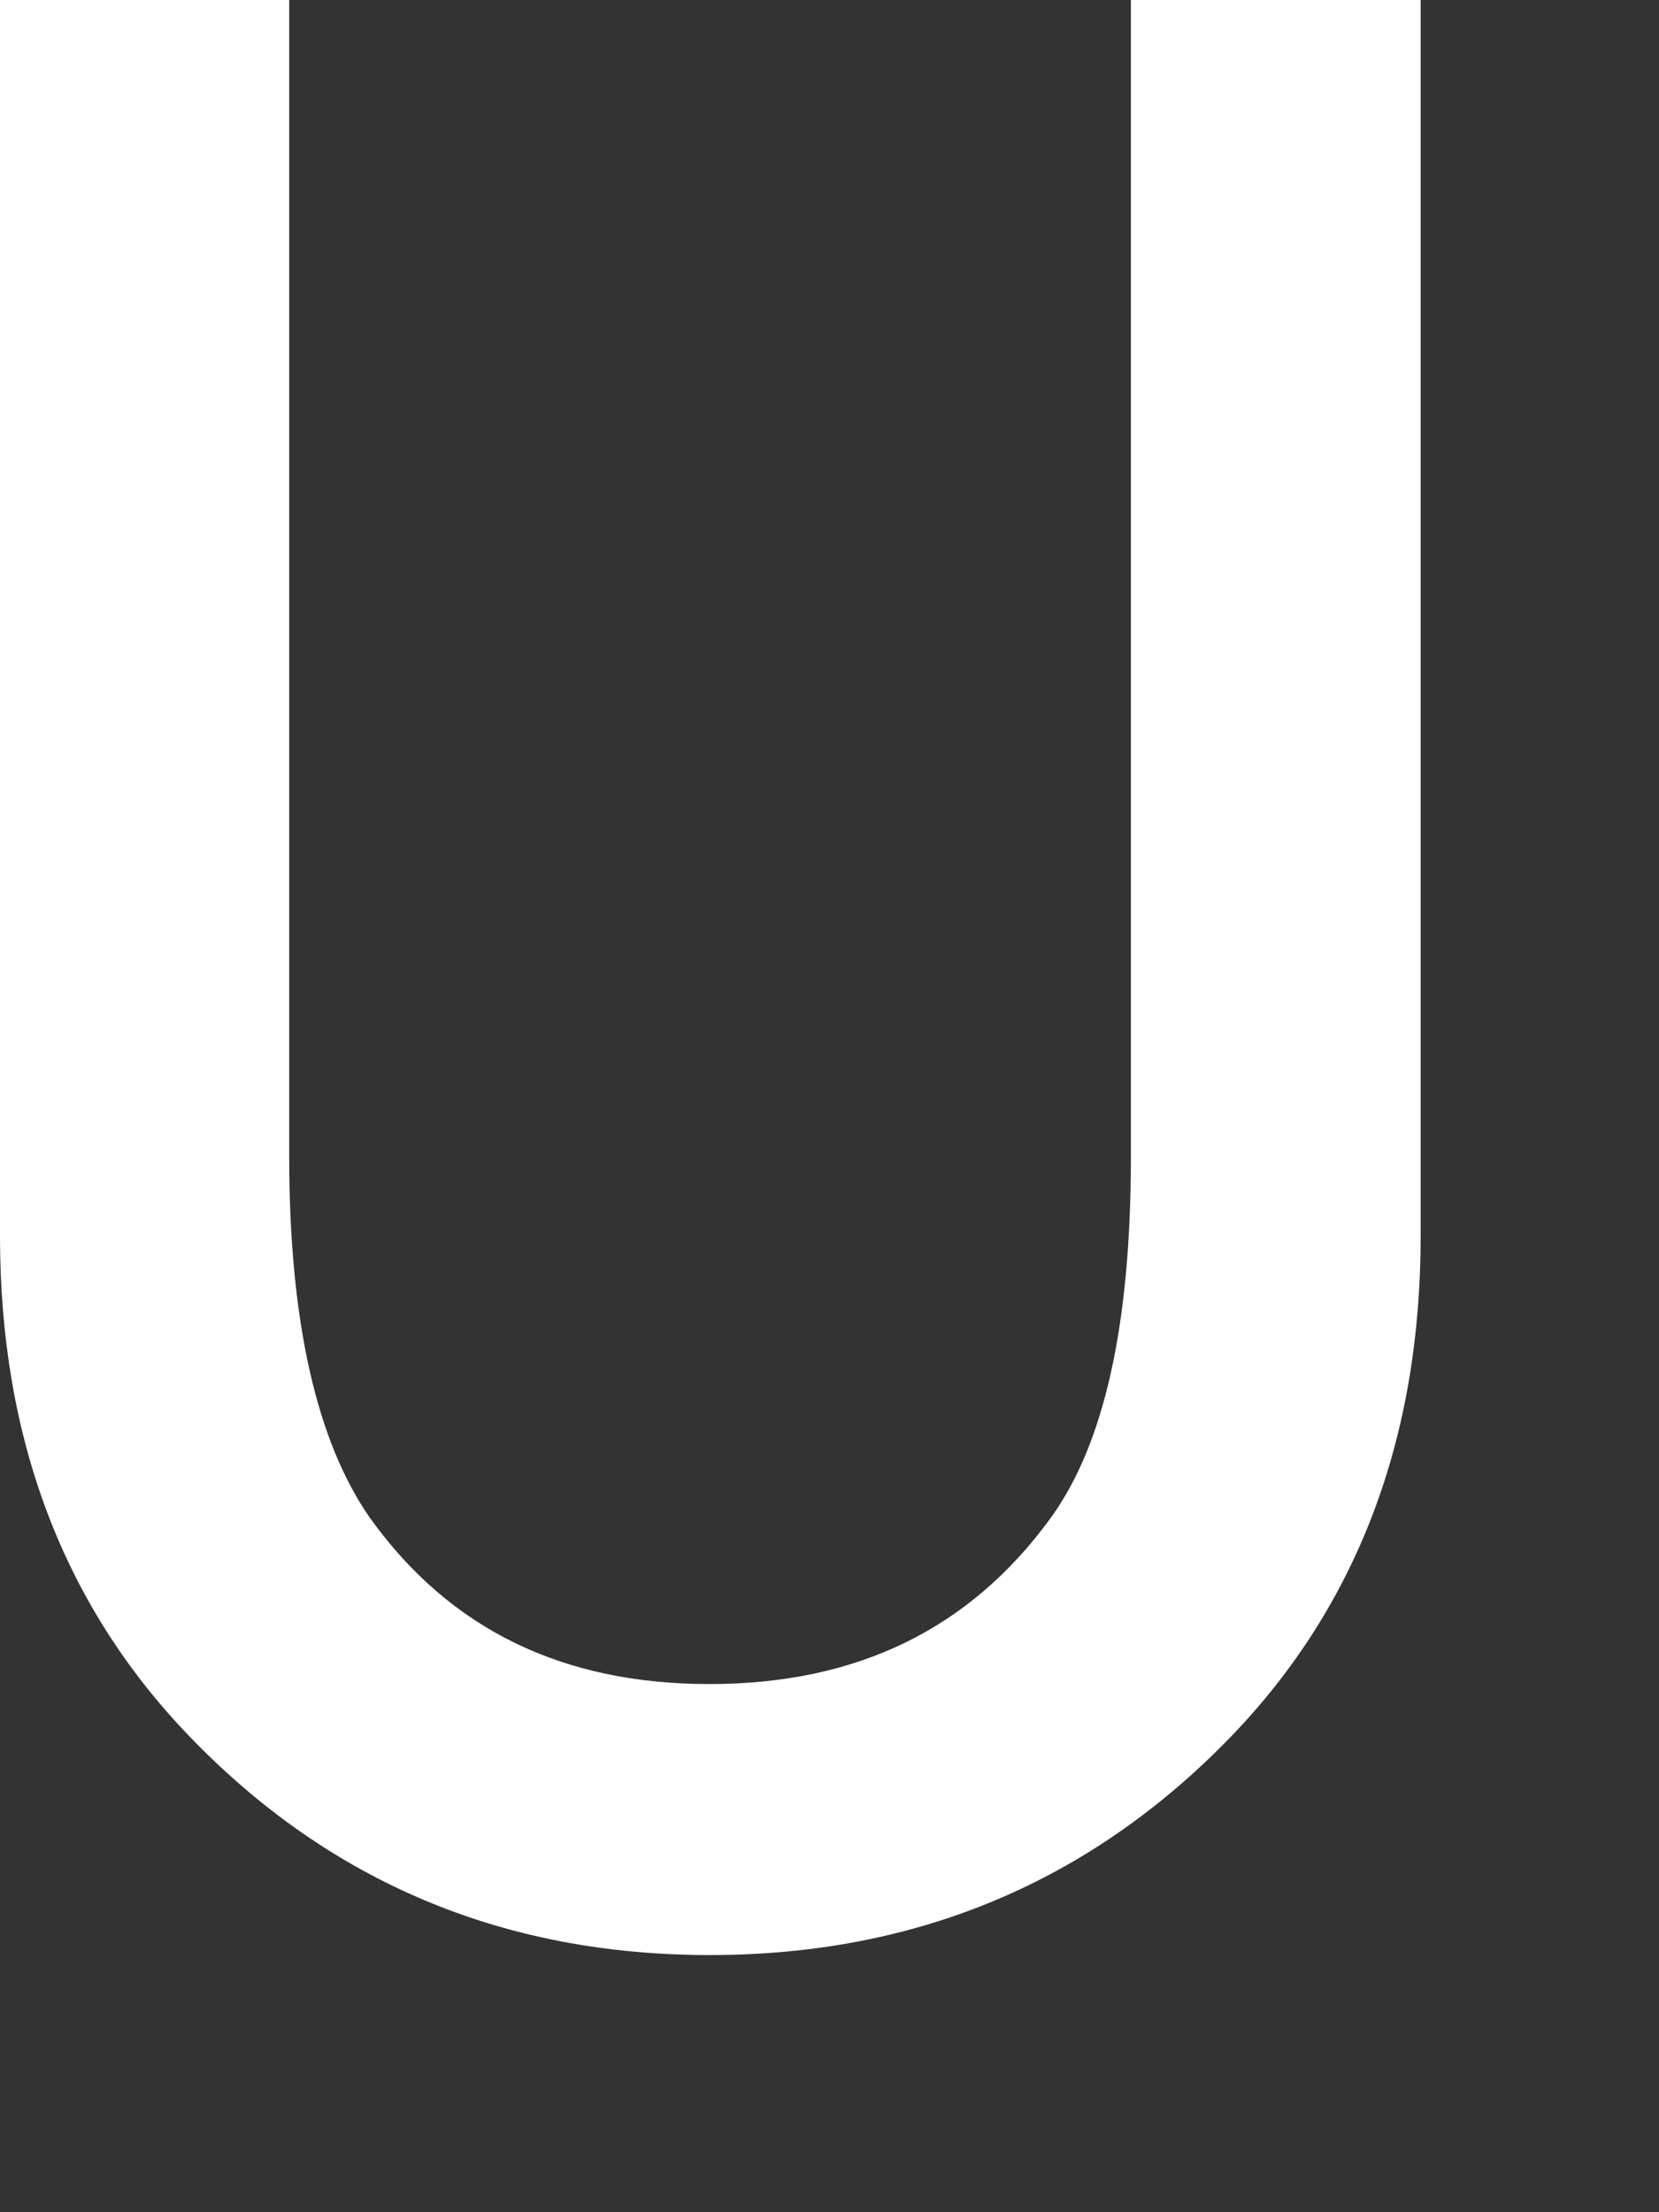 <?xml version="1.0" encoding="utf-8"?>
<svg xmlns="http://www.w3.org/2000/svg" fill="none" height="100%" overflow="visible" preserveAspectRatio="none" style="display: block;" viewBox="0 0 3 4" width="100%">
<rect x="0" y="0" width="3" height="4" fill="#333333" stroke="none"/>
<path d="M1.284 3.535C1.657 3.535 1.972 3.403 2.227 3.139C2.455 2.902 2.569 2.6 2.569 2.235V0H2.045V2.092C2.045 2.395 1.997 2.612 1.899 2.746C1.753 2.946 1.549 3.045 1.283 3.045C1.017 3.045 0.814 2.946 0.67 2.746C0.573 2.608 0.523 2.39 0.523 2.092V0H0V2.235C0 2.6 0.114 2.902 0.342 3.139C0.596 3.403 0.91 3.535 1.283 3.535H1.284Z" fill="white" id="Vector"/>
</svg>